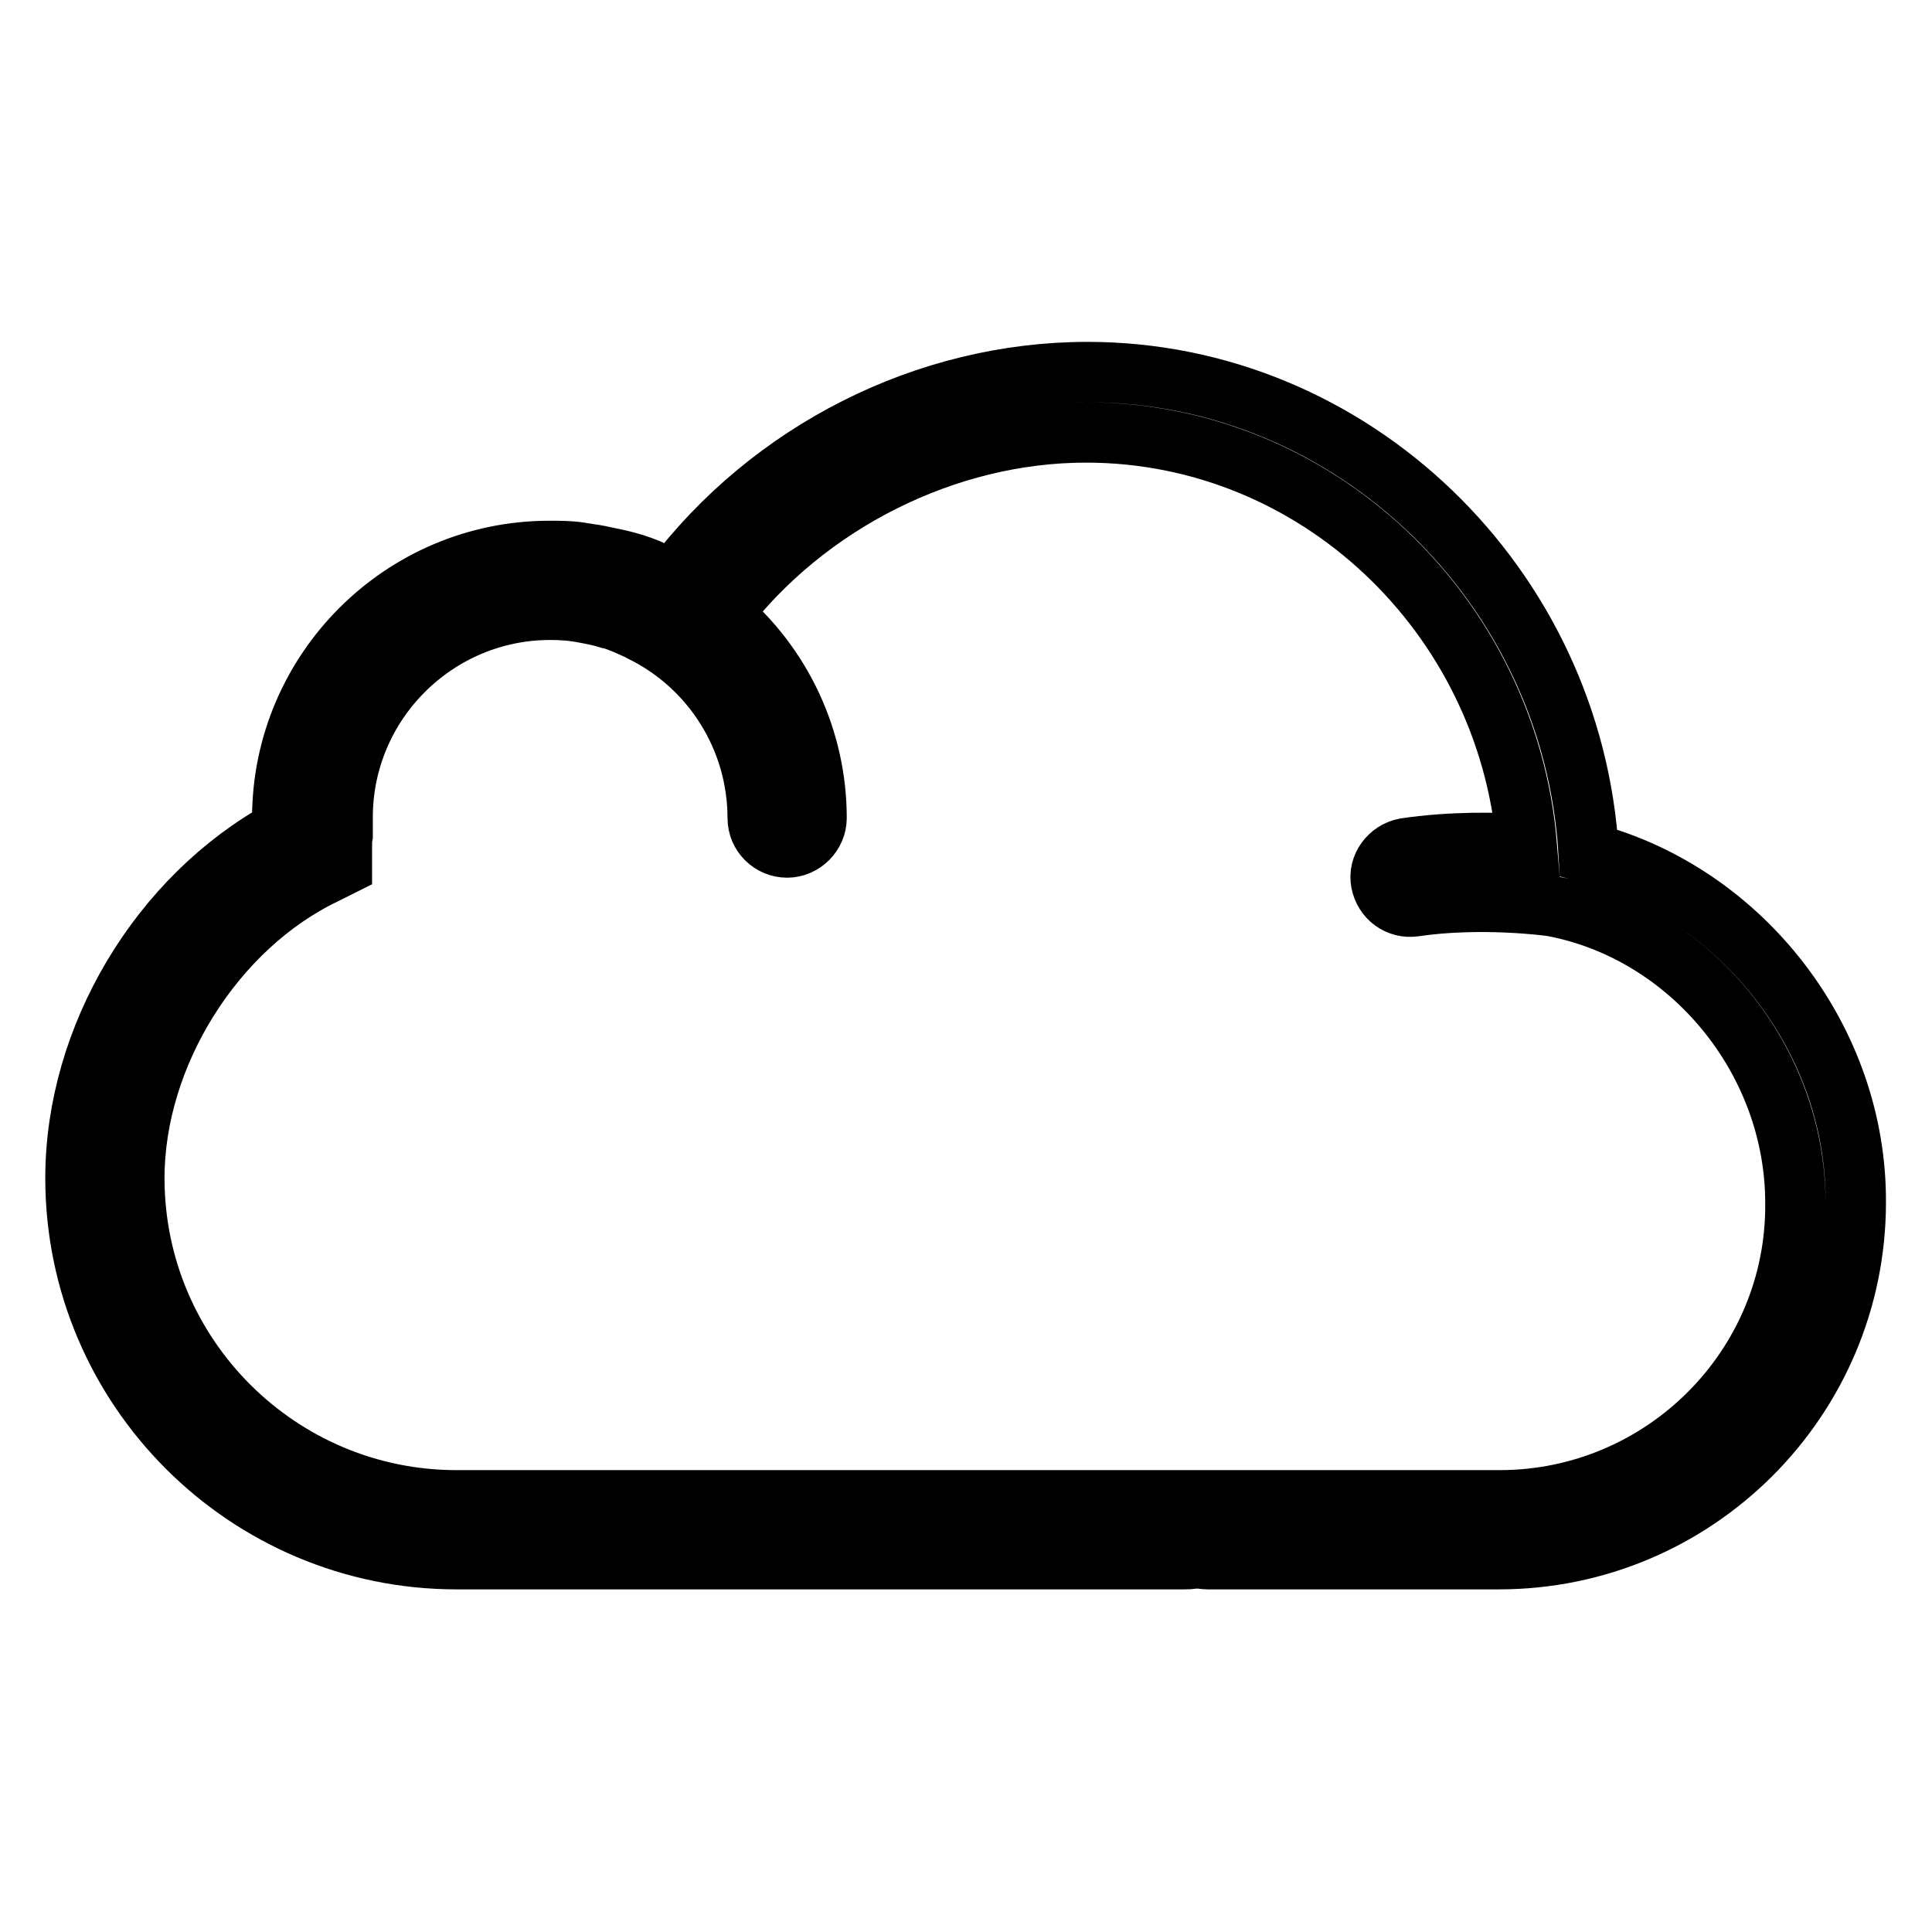 <?xml version="1.0" encoding="utf-8"?>
<!-- Svg Vector Icons : http://www.onlinewebfonts.com/icon -->
<!DOCTYPE svg PUBLIC "-//W3C//DTD SVG 1.1//EN" "http://www.w3.org/Graphics/SVG/1.1/DTD/svg11.dtd">
<svg version="1.1" xmlns="http://www.w3.org/2000/svg" xmlns:xlink="http://www.w3.org/1999/xlink" x="0px" y="0px" viewBox="0 0 256 256" enable-background="new 0 0 256 256" xml:space="preserve">
<g> <path stroke-width="8" fill-opacity="0" stroke="#000000"  d="M210.5,113c-2.1-35.4-31.3-63.7-66.4-63.7c-21.4,0-42,10.5-54.9,27.6c-0.3-0.2-0.6-0.3-0.9-0.4 c-0.8-0.4-1.6-0.7-2.4-1.1c-1.2-0.5-2.5-0.9-3.8-1.2c-0.5-0.1-0.9-0.2-1.4-0.3c-0.9-0.2-1.8-0.4-2.7-0.5c-0.4-0.1-0.8-0.1-1.2-0.2 c-1.3-0.2-2.6-0.2-4-0.2c-19.5,0-35.4,15.9-35.4,35.4c0,0.5,0,1,0.1,1.5v0C21.2,118.8,10,137.4,10,156.1 c0,27.9,22.7,50.5,50.5,50.5h96.4c0.4,0,0.8,0,1.2-0.1l0.2,0l0.5,0c0.4,0,0.8,0.1,1.2,0.1h38.6c26.1,0,47.3-21.2,47.3-47.3 C246,137.8,230.9,118.4,210.5,113z M198.7,198.8h-38.6c-0.2,0-0.5,0-0.7,0l-1.1,0l-0.8,0c-0.2,0-0.5,0-0.7,0H60.5 c-23.5,0-42.7-19.1-42.7-42.7c0-16.3,10.6-33.3,25.3-40.3l2.2-1.1v-2.5c0-0.5,0-1,0.1-1.5l0-0.6l0-0.8c0-0.3,0-0.6,0-1 c0-15.2,12.4-27.5,27.5-27.5c1.5,0,3,0.1,4.5,0.4c1.1,0.2,2.1,0.4,3.1,0.7c0.1,0,0.3,0.1,0.4,0.1c1.1,0.3,2.2,0.8,3.3,1.3 c0.3,0.1,0.6,0.3,0.8,0.4c9.4,4.6,15.4,14.2,15.4,24.7c0,2.2,1.8,3.9,3.9,3.9s3.9-1.8,3.9-3.9c0,0,0,0,0,0c0-10.4-4.6-20.3-12.6-27 c11.3-14.8,29.8-24.1,48.3-24.1c30.5,0,55.8,24.1,58.4,54.6c-4-0.3-10-0.4-16.1,0.5c-2.1,0.4-3.6,2.4-3.2,4.5 c0.4,2.1,2.3,3.5,4.4,3.2c8.8-1.3,17.9-0.1,18.4,0c18.3,3.5,32.1,20.4,32.1,39.3C238.1,181.1,220.4,198.8,198.7,198.8z"/></g>
</svg>